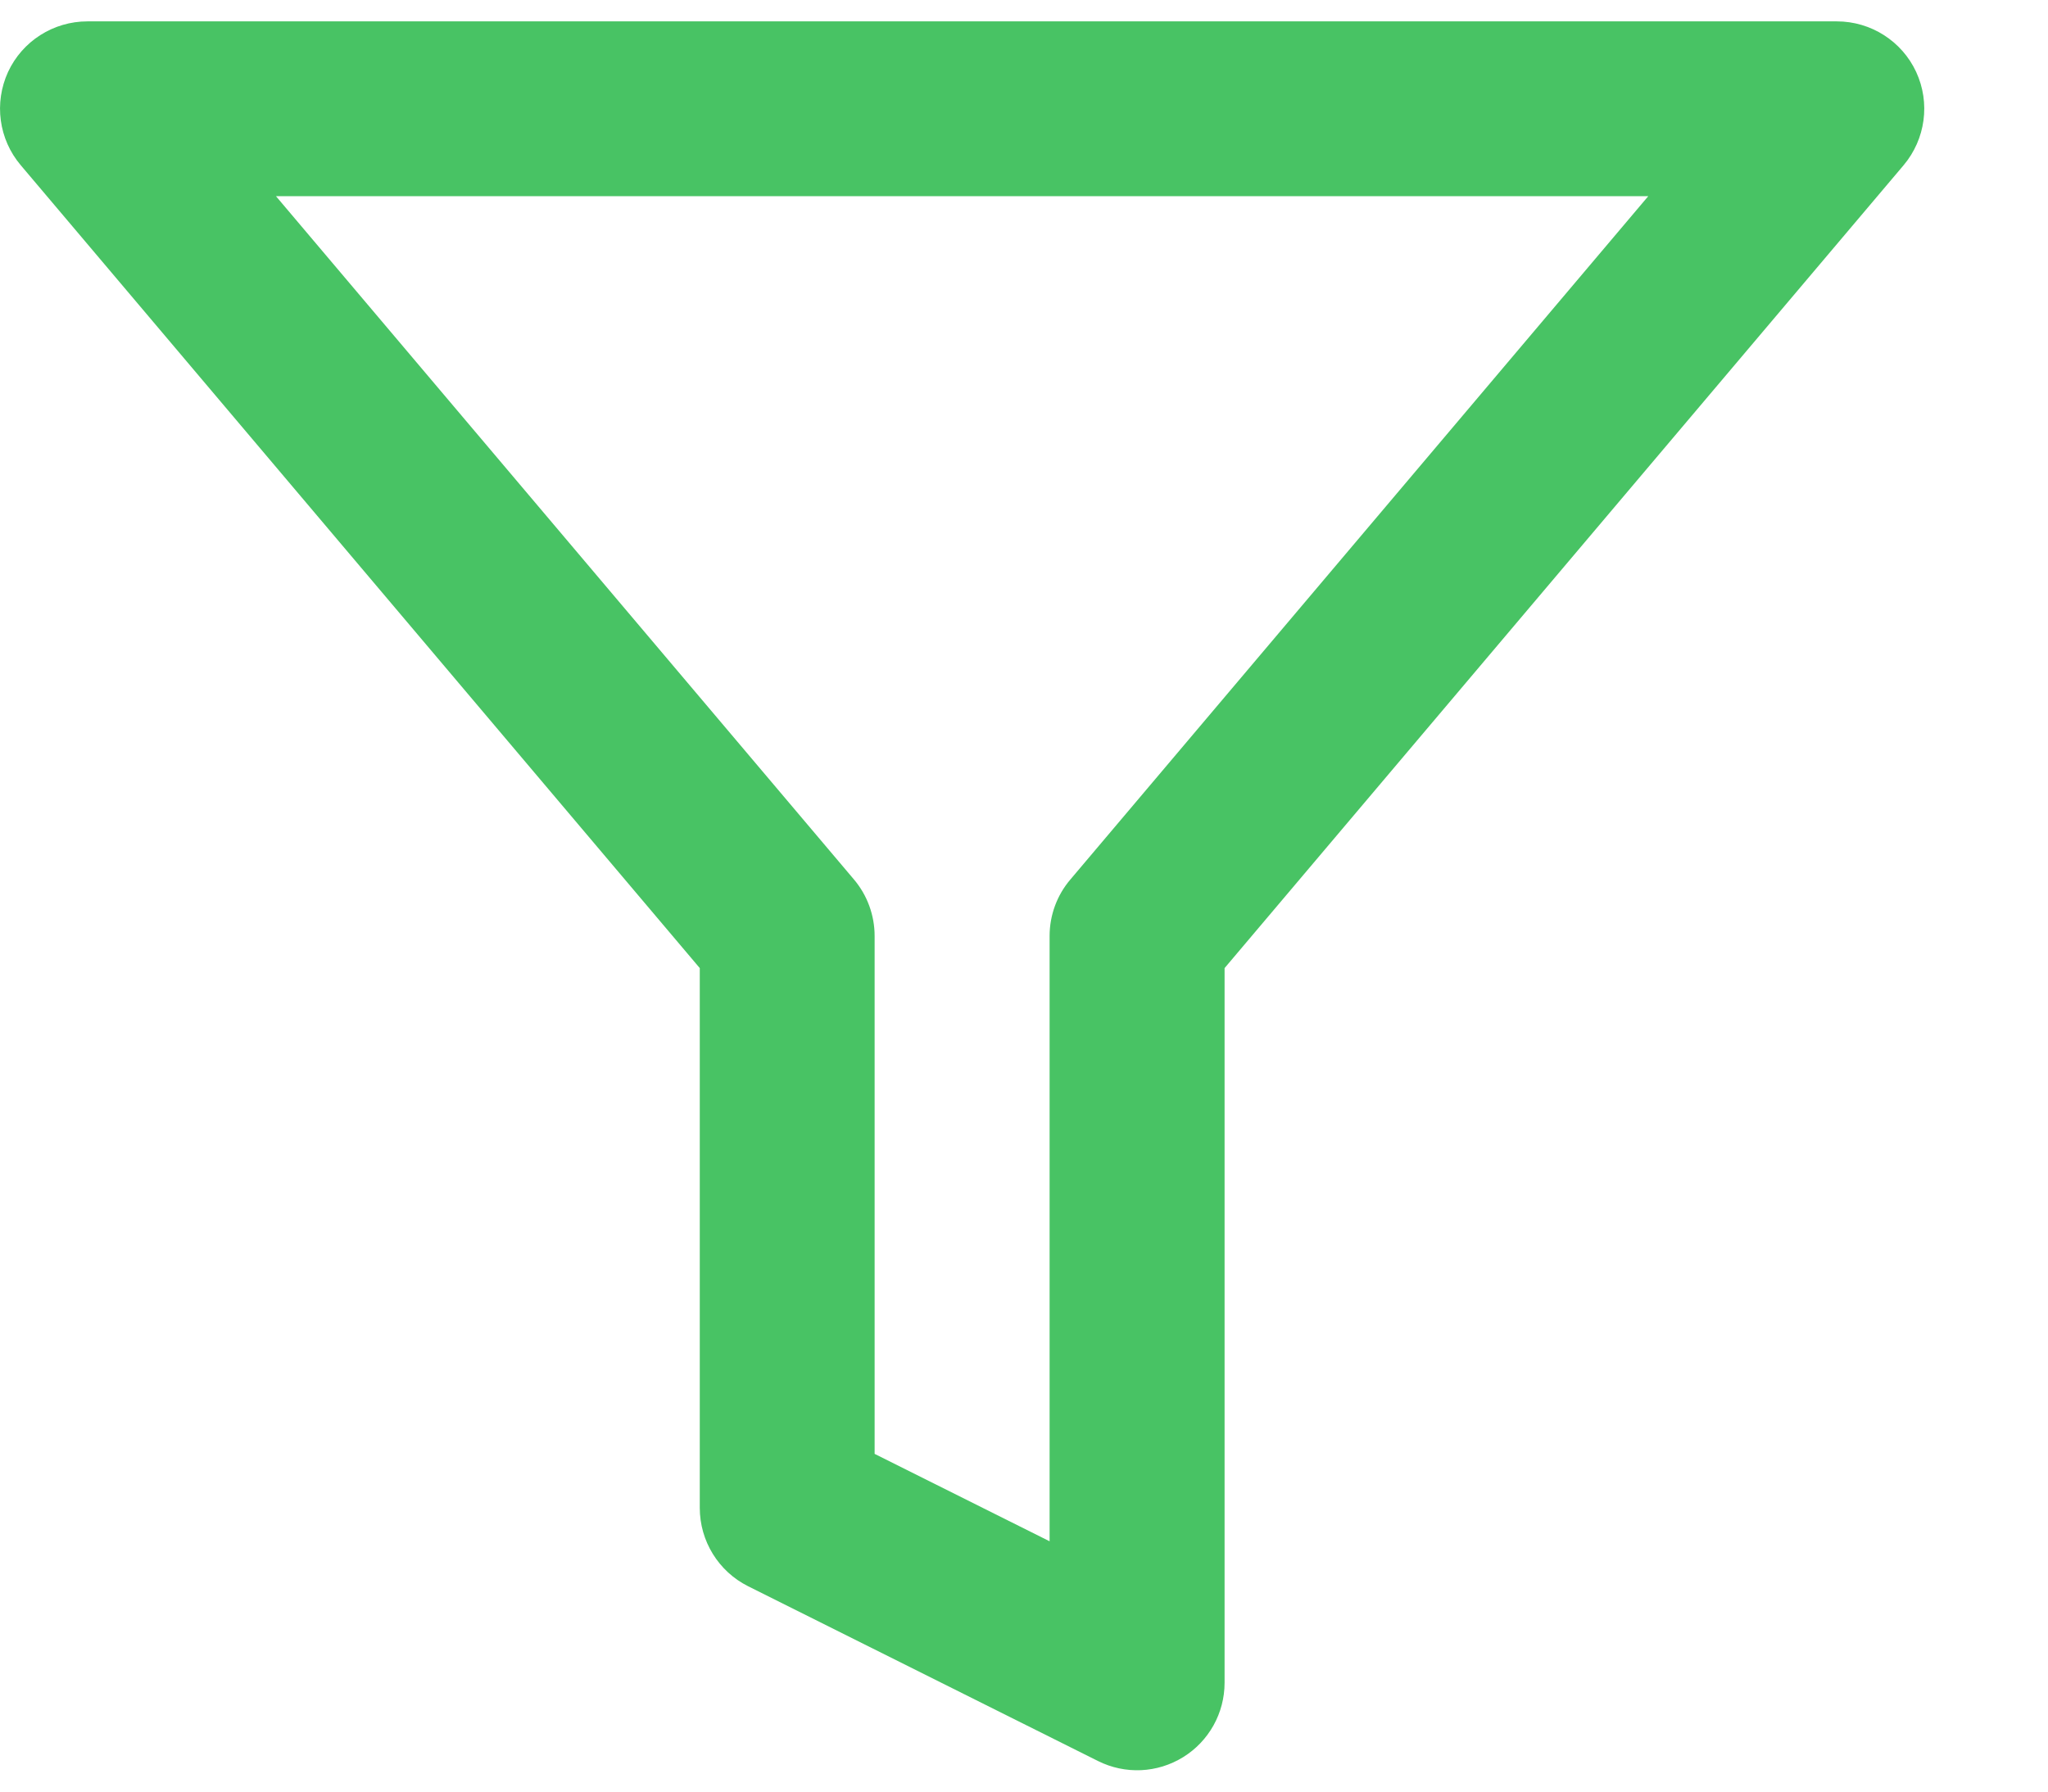 <svg width="16" height="14" viewBox="0 0 16 14" fill="none" xmlns="http://www.w3.org/2000/svg">
<path fill-rule="evenodd" clip-rule="evenodd" d="M0.063 0.562C0.175 0.321 0.417 0.167 0.683 0.167H14.35C14.616 0.167 14.858 0.321 14.97 0.562C15.082 0.804 15.043 1.088 14.872 1.291L9.567 7.565V13.15C9.567 13.387 9.444 13.607 9.243 13.731C9.041 13.856 8.79 13.867 8.578 13.761L5.844 12.395C5.613 12.279 5.467 12.042 5.467 11.783V7.565L0.162 1.291C-0.01 1.088 -0.048 0.804 0.063 0.562ZM2.156 1.533L6.672 6.873C6.776 6.996 6.833 7.153 6.833 7.314V11.361L8.2 12.044V7.314C8.2 7.153 8.257 6.996 8.362 6.873L12.877 1.533H2.156Z" fill="#48C364"/>
</svg>
